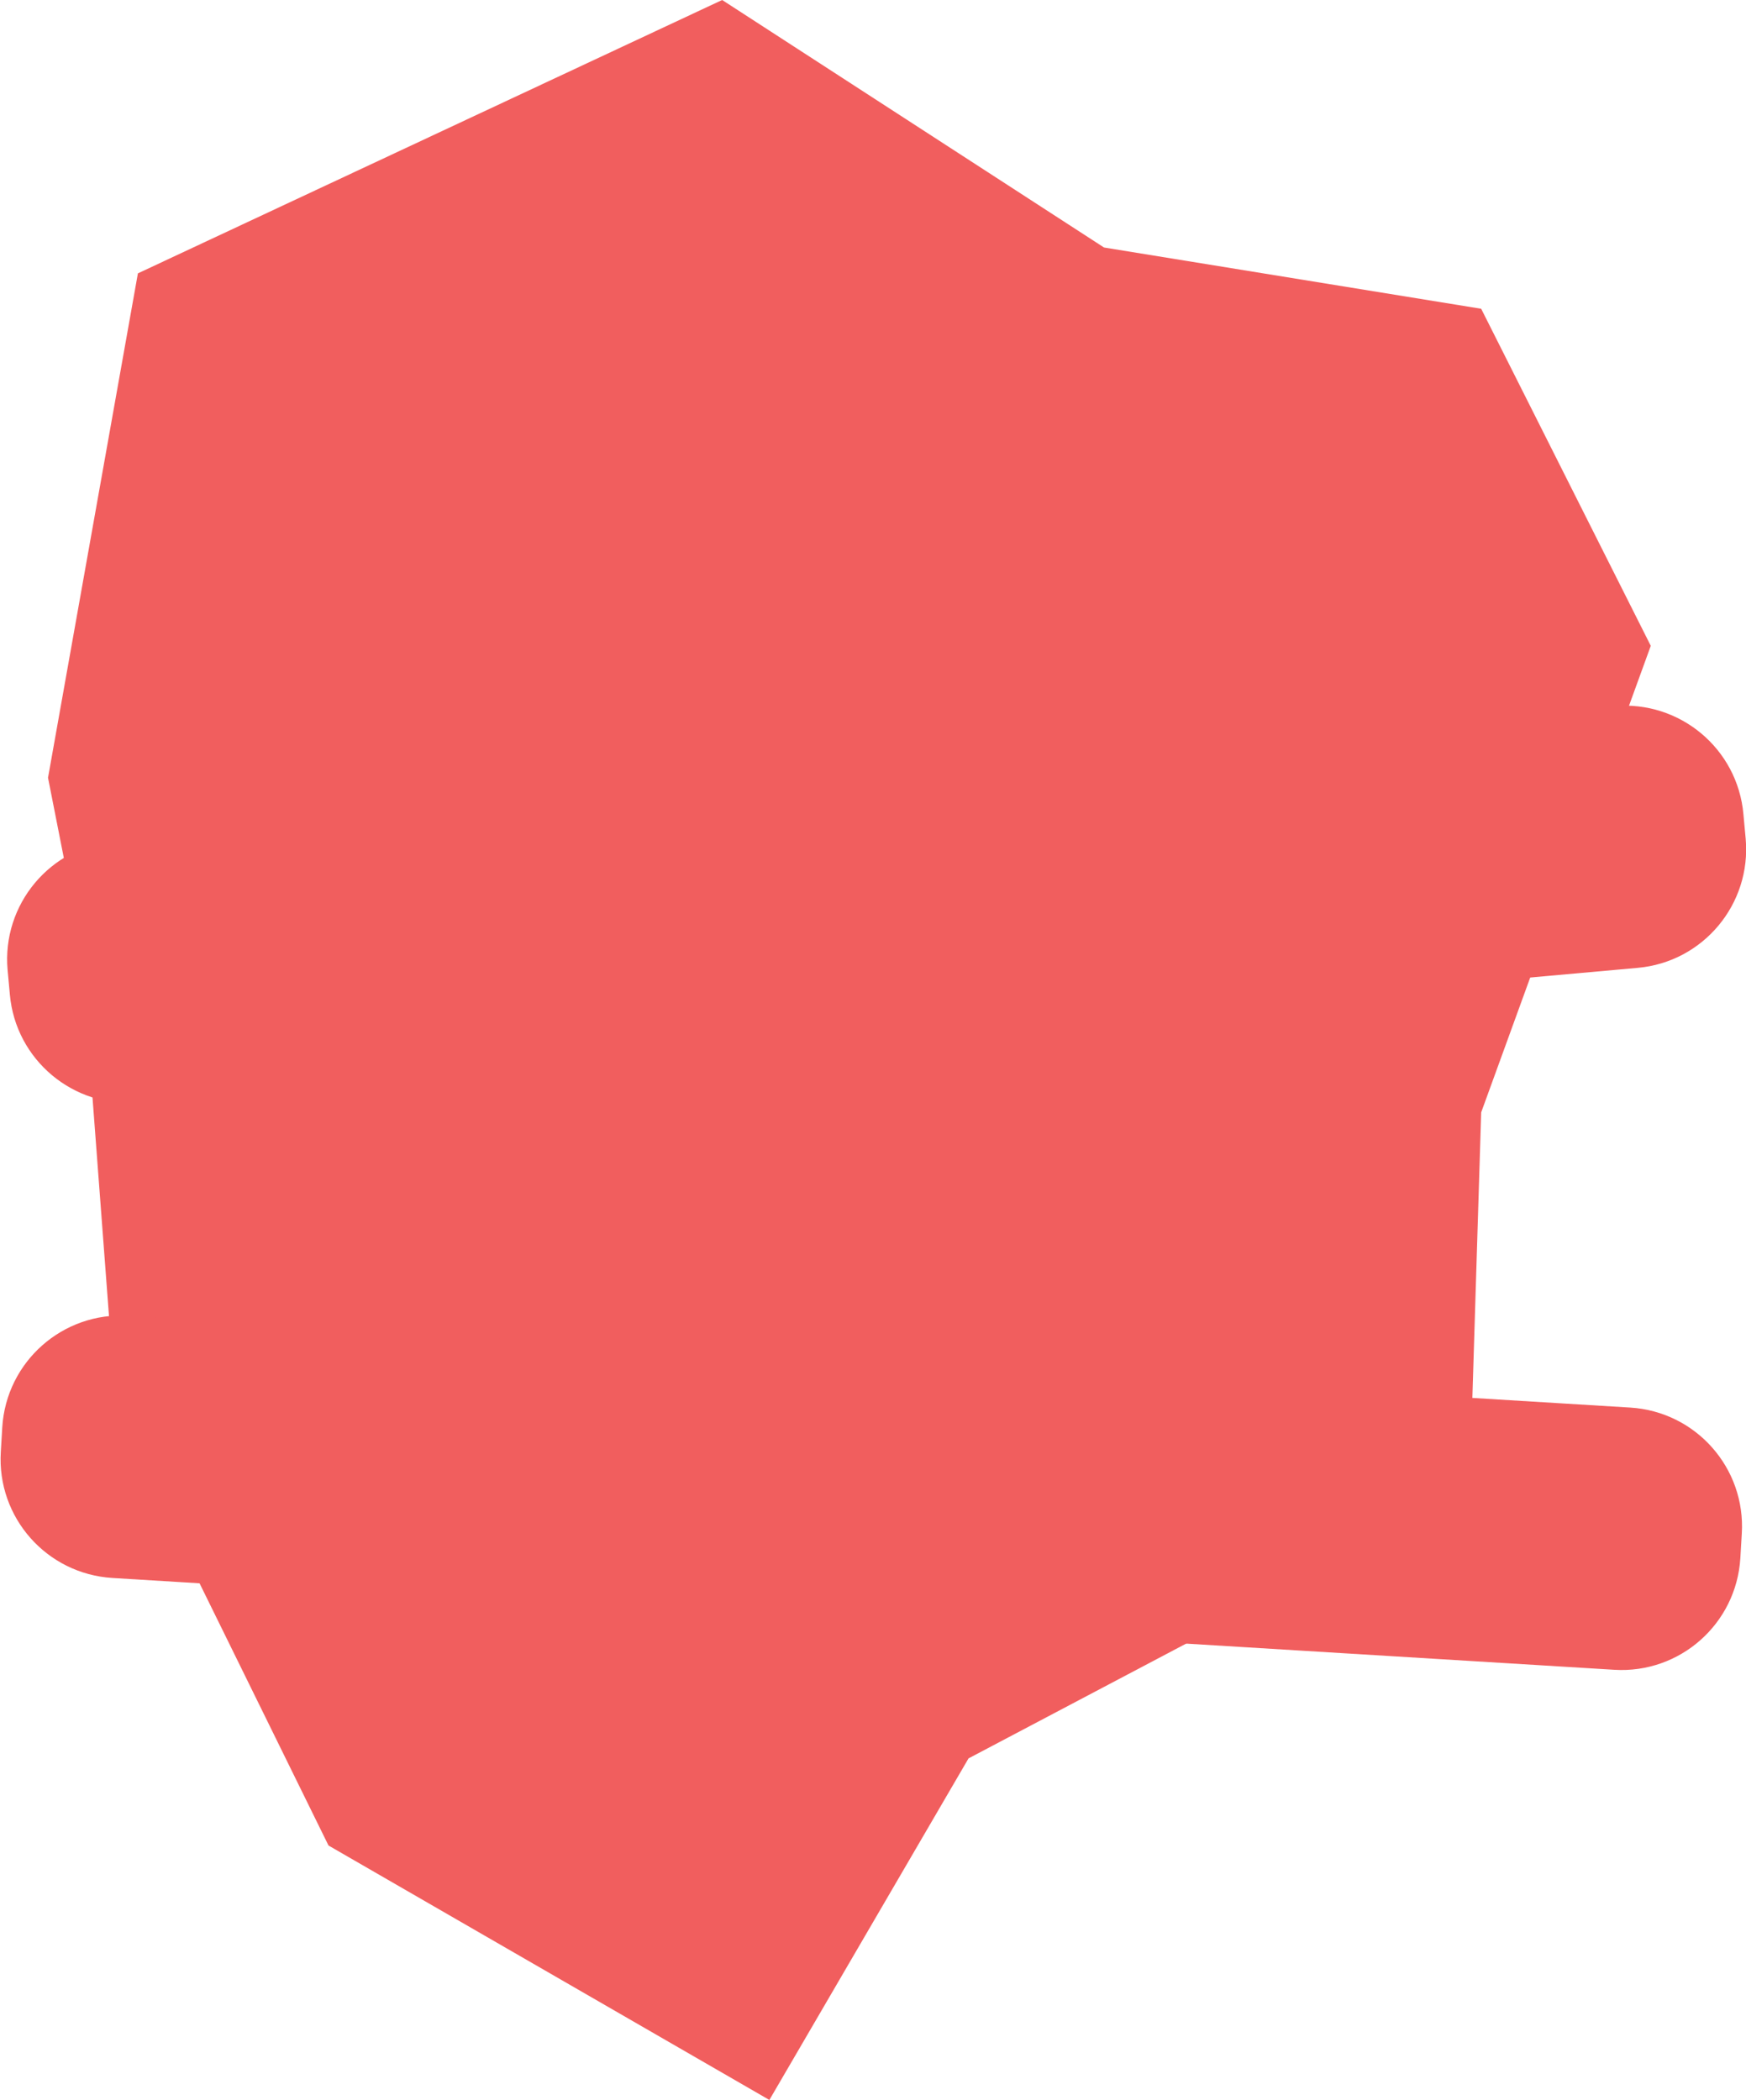 <?xml version="1.0" encoding="utf-8"?>
<!-- Generator: Adobe Illustrator 28.1.0, SVG Export Plug-In . SVG Version: 6.00 Build 0)  -->
<svg version="1.1" xmlns="http://www.w3.org/2000/svg" xmlns:xlink="http://www.w3.org/1999/xlink" x="0px" y="0px"
	 viewBox="0 0 1080 1299" style="enable-background:new 0 0 1080 1299;" xml:space="preserve">
<style type="text/css">
	.st0{fill:#F15E5E;}
</style>
<g id="Forma">
	<polygon class="st0" points="475.9,1299 203.2,1141.6 72,874.8 50.1,584.6 29.7,481.1 85.3,169.1 446.7,0 682.9,153.1 916.2,191 
		1021.1,399.5 916.2,688.1 908.9,924.3 599.1,1087.7 	"/>
</g>
<g id="Livello_2">
	<path class="st0" d="M998.5,1032.9l-929-56.8c-40.6-2.5-71.5-37.4-69-78l0.9-15.2c2.5-40.6,37.4-71.5,78-69l929,56.8
		c40.6,2.5,71.5,37.4,69,78l-0.9,15.2C1074,1004.5,1039.1,1035.4,998.5,1032.9z"/>
	<path class="st0" d="M1013,598.7L86,682c-40.5,3.6-76.3-26.3-79.9-66.8L4.7,600c-3.6-40.5,26.3-76.3,66.8-79.9l927-83.3
		c40.5-3.6,76.3,26.3,79.9,66.8l1.4,15.2C1083.4,559.3,1053.5,595.1,1013,598.7z"/>
</g>
</svg>
